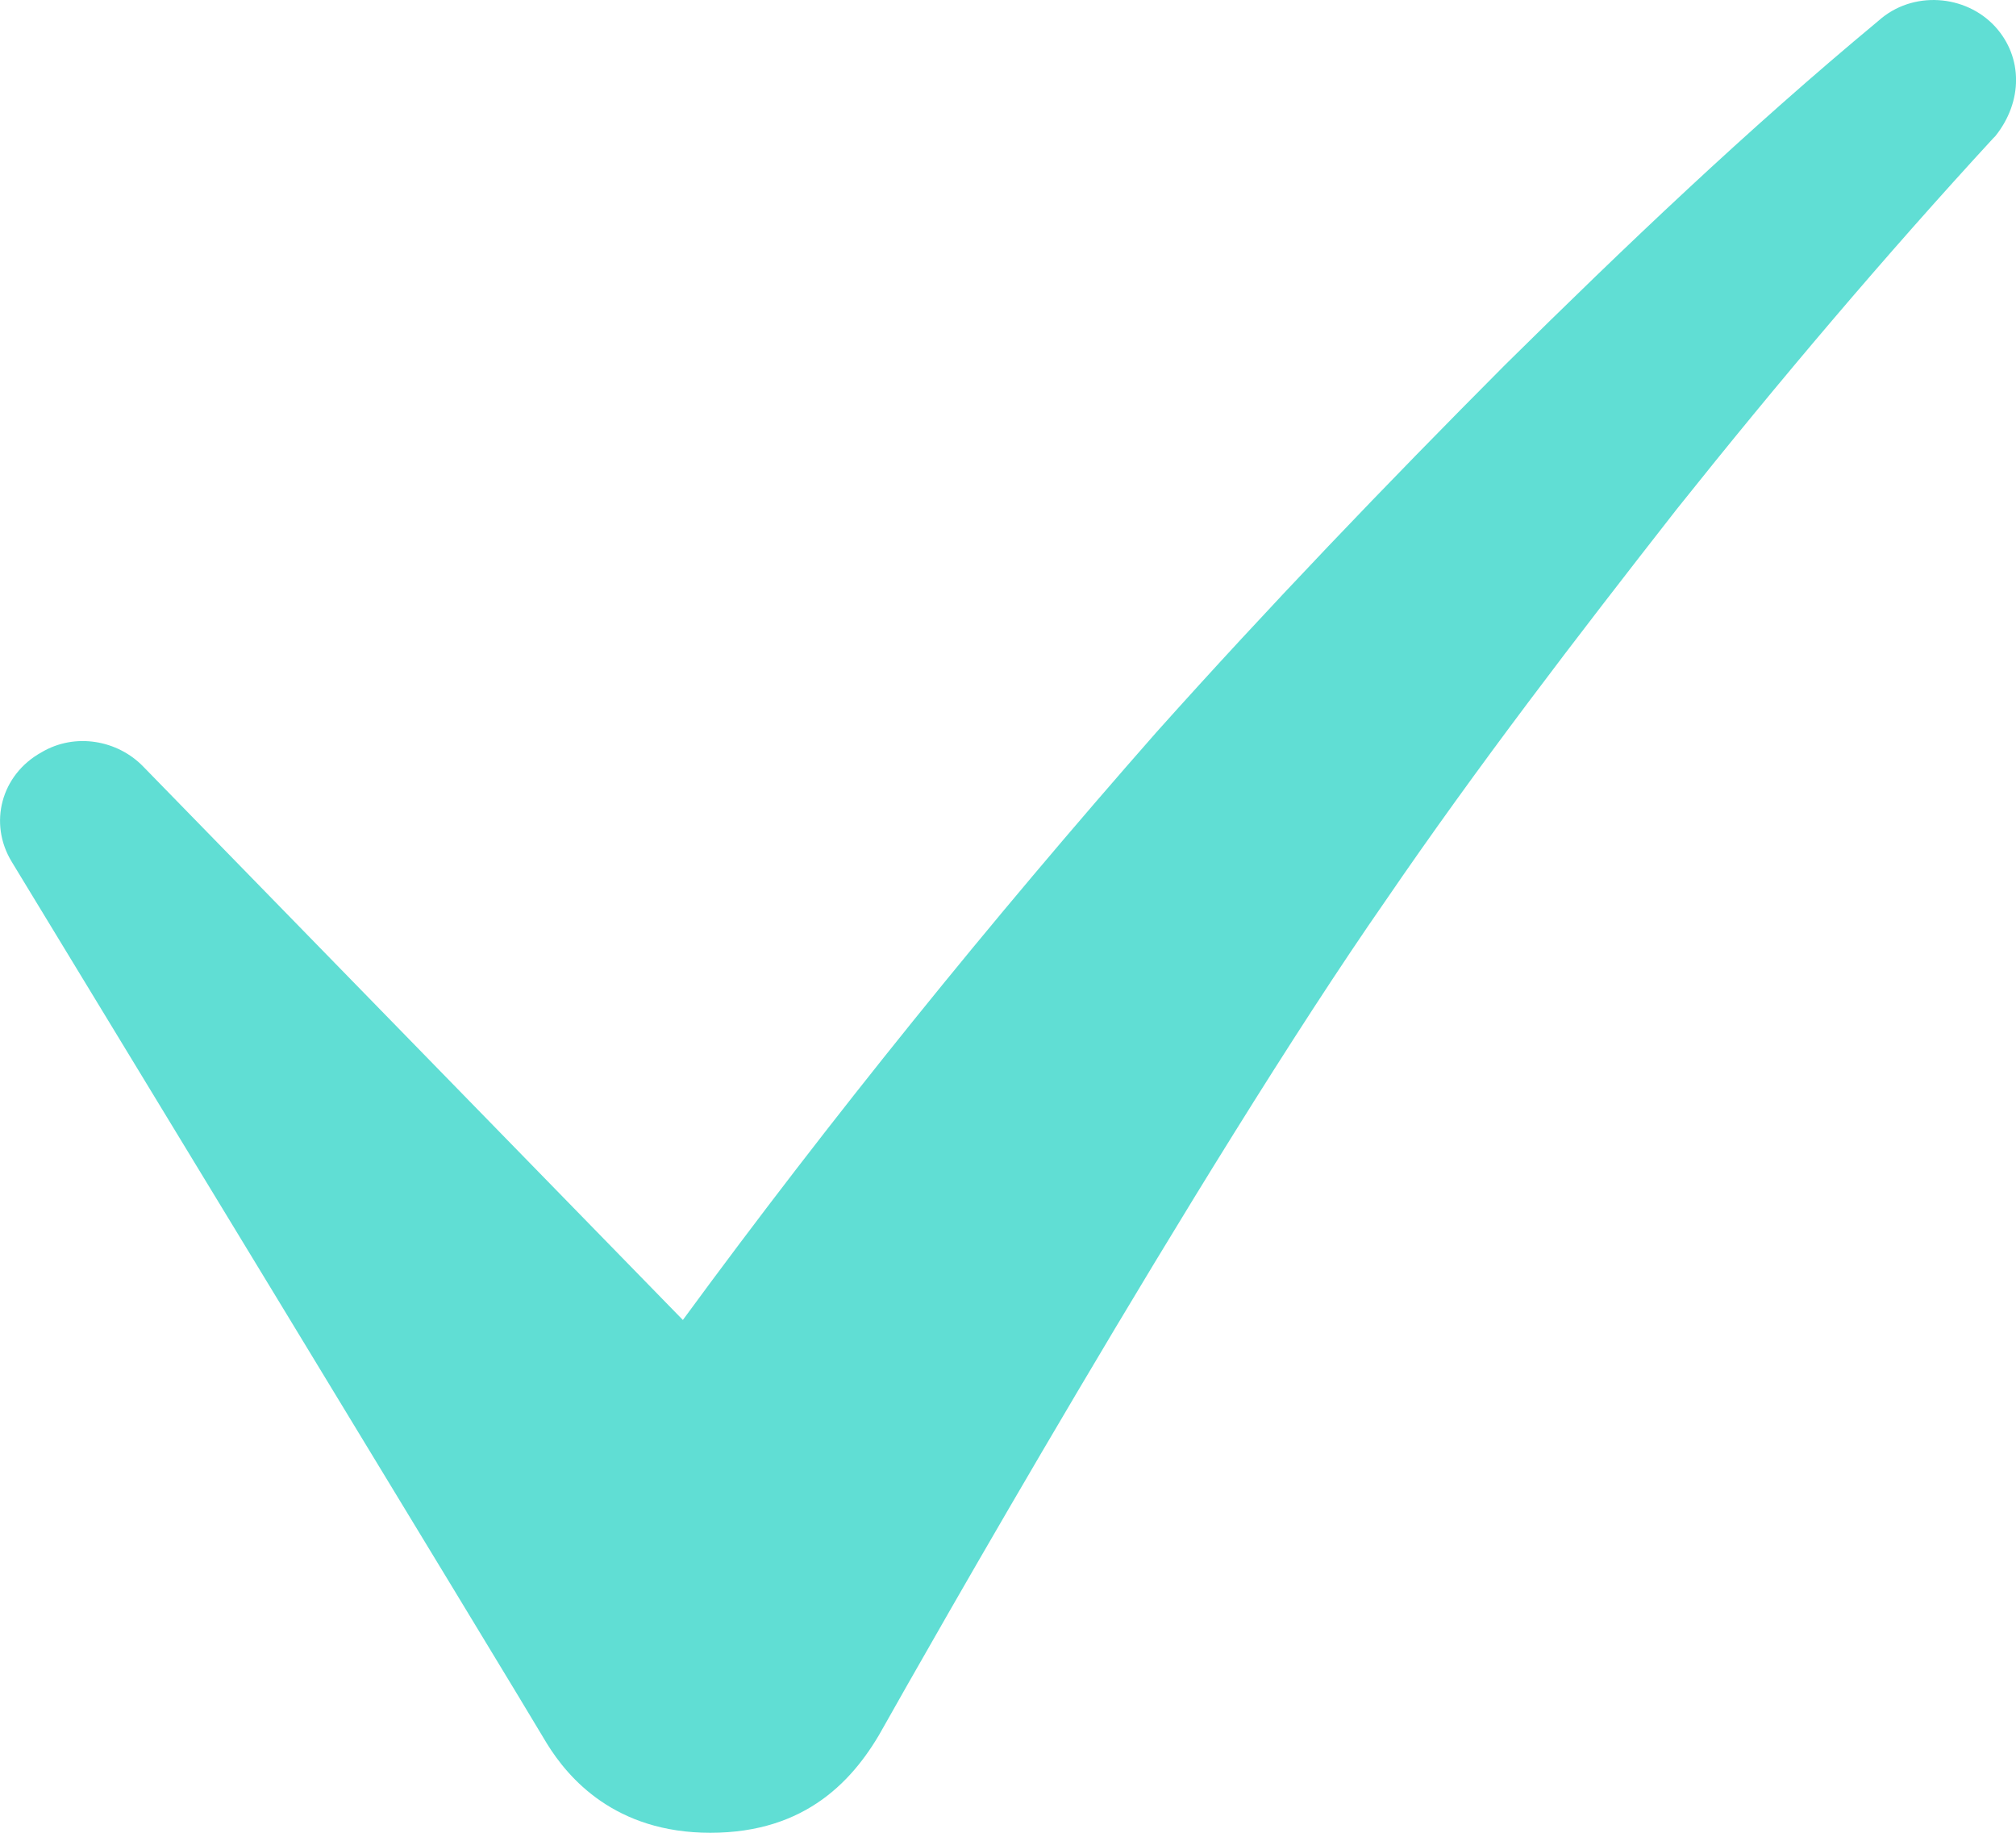 <svg width="11" height="10" viewBox="0 0 11 10" fill="none" xmlns="http://www.w3.org/2000/svg">
<path d="M10.887 0.146C10.725 -0.031 10.435 -0.053 10.25 0.113C9.531 0.71 8.871 1.34 8.21 1.993C7.561 2.645 6.924 3.309 6.31 3.995C5.406 5.023 4.537 6.096 3.726 7.202L0.782 4.183C0.643 4.039 0.411 3.995 0.226 4.105C0.006 4.227 -0.064 4.492 0.064 4.702C0.064 4.702 2.868 9.314 2.984 9.513C3.1 9.701 3.355 10 3.876 10C4.398 10 4.664 9.712 4.826 9.414C5 9.104 6.553 6.361 7.561 4.913C8.06 4.183 8.604 3.475 9.149 2.778C9.705 2.081 10.285 1.396 10.876 0.754L10.887 0.743C11.038 0.555 11.038 0.312 10.887 0.146Z" fill="#60DED4"/>
</svg>

